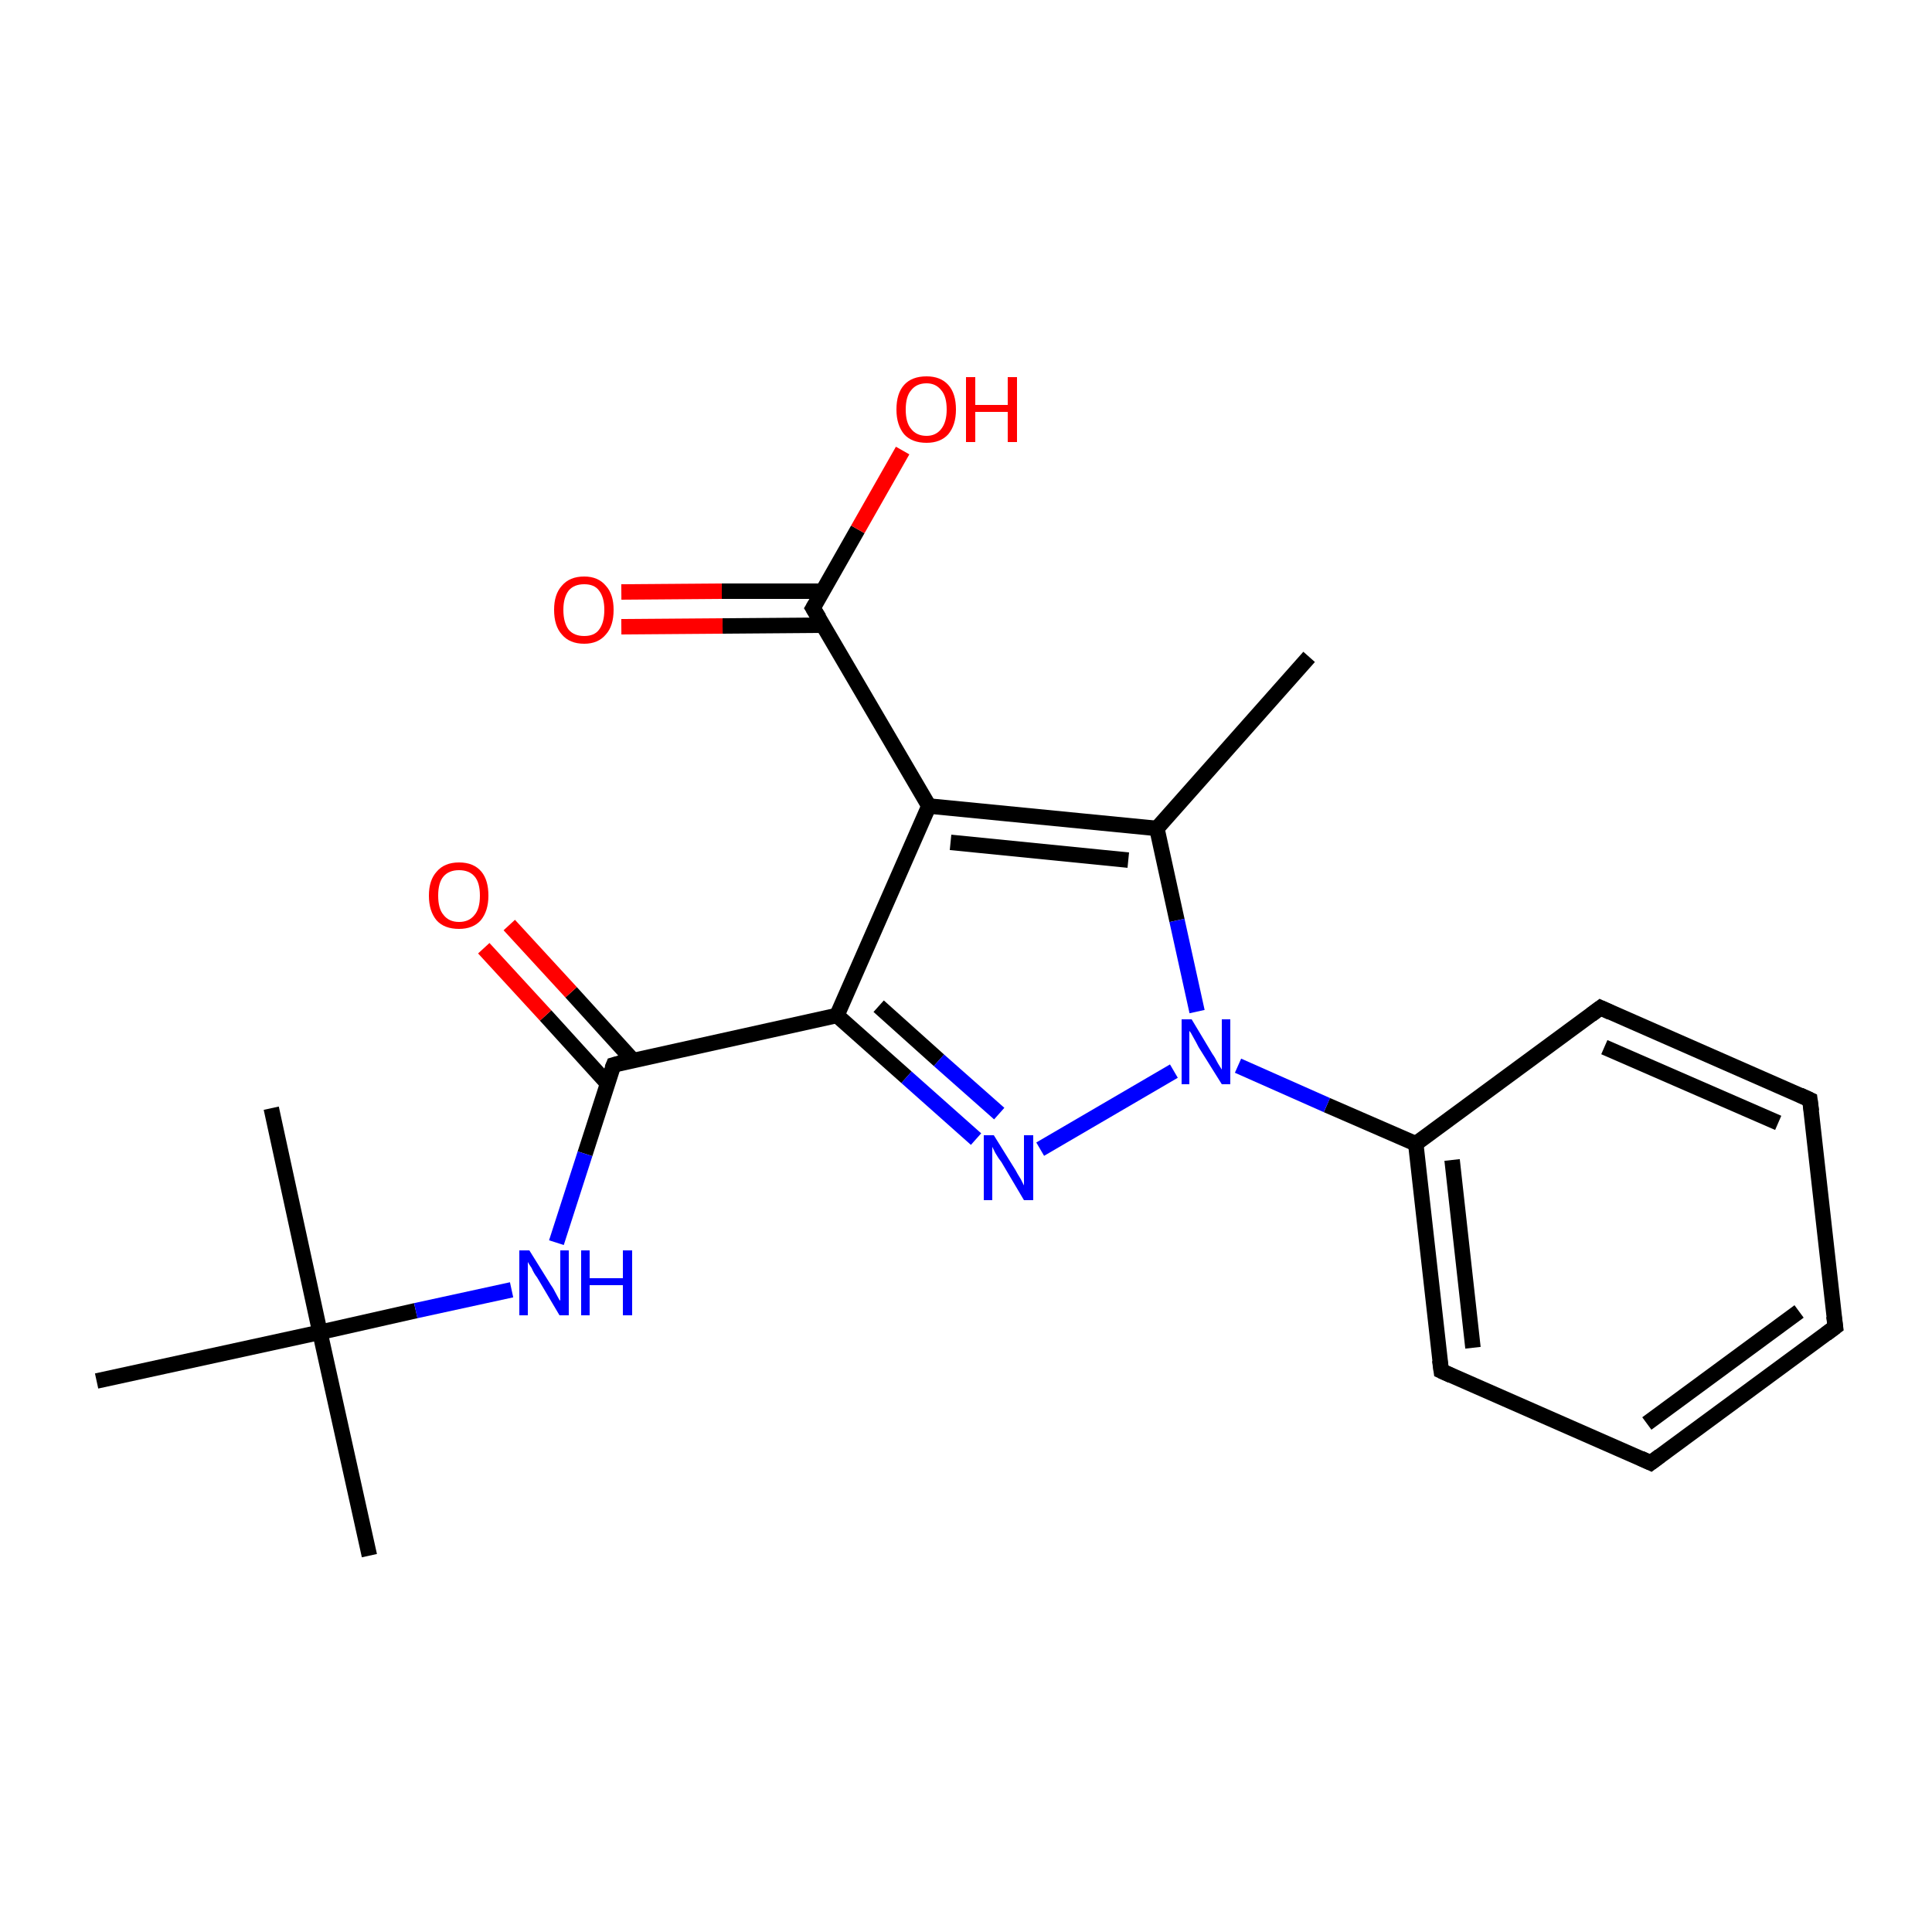 <?xml version='1.0' encoding='iso-8859-1'?>
<svg version='1.1' baseProfile='full'
              xmlns='http://www.w3.org/2000/svg'
                      xmlns:rdkit='http://www.rdkit.org/xml'
                      xmlns:xlink='http://www.w3.org/1999/xlink'
                  xml:space='preserve'
width='250px' height='250px' viewBox='0 0 250 250'>
<!-- END OF HEADER -->
<rect style='opacity:1.0;fill:#FFFFFF;stroke:none' width='250.0' height='250.0' x='0.0' y='0.0'> </rect>
<path class='bond-0 atom-0 atom-9' d='M 169.4,85.0 L 149.7,107.2' style='fill:none;fill-rule:evenodd;stroke:#000000;stroke-width:2.0px;stroke-linecap:butt;stroke-linejoin:miter;stroke-opacity:1' />
<path class='bond-1 atom-1 atom-15' d='M 47.8,201.3 L 41.4,172.4' style='fill:none;fill-rule:evenodd;stroke:#000000;stroke-width:2.0px;stroke-linecap:butt;stroke-linejoin:miter;stroke-opacity:1' />
<path class='bond-2 atom-2 atom-15' d='M 35.1,143.4 L 41.4,172.4' style='fill:none;fill-rule:evenodd;stroke:#000000;stroke-width:2.0px;stroke-linecap:butt;stroke-linejoin:miter;stroke-opacity:1' />
<path class='bond-3 atom-3 atom-15' d='M 12.5,178.7 L 41.4,172.4' style='fill:none;fill-rule:evenodd;stroke:#000000;stroke-width:2.0px;stroke-linecap:butt;stroke-linejoin:miter;stroke-opacity:1' />
<path class='bond-4 atom-4 atom-5' d='M 237.5,171.7 L 213.6,189.3' style='fill:none;fill-rule:evenodd;stroke:#000000;stroke-width:2.0px;stroke-linecap:butt;stroke-linejoin:miter;stroke-opacity:1' />
<path class='bond-4 atom-4 atom-5' d='M 232.8,169.7 L 213.1,184.2' style='fill:none;fill-rule:evenodd;stroke:#000000;stroke-width:2.0px;stroke-linecap:butt;stroke-linejoin:miter;stroke-opacity:1' />
<path class='bond-5 atom-4 atom-6' d='M 237.5,171.7 L 234.2,142.3' style='fill:none;fill-rule:evenodd;stroke:#000000;stroke-width:2.0px;stroke-linecap:butt;stroke-linejoin:miter;stroke-opacity:1' />
<path class='bond-6 atom-5 atom-7' d='M 213.6,189.3 L 186.5,177.4' style='fill:none;fill-rule:evenodd;stroke:#000000;stroke-width:2.0px;stroke-linecap:butt;stroke-linejoin:miter;stroke-opacity:1' />
<path class='bond-7 atom-6 atom-8' d='M 234.2,142.3 L 207.1,130.4' style='fill:none;fill-rule:evenodd;stroke:#000000;stroke-width:2.0px;stroke-linecap:butt;stroke-linejoin:miter;stroke-opacity:1' />
<path class='bond-7 atom-6 atom-8' d='M 230.1,145.3 L 207.6,135.5' style='fill:none;fill-rule:evenodd;stroke:#000000;stroke-width:2.0px;stroke-linecap:butt;stroke-linejoin:miter;stroke-opacity:1' />
<path class='bond-8 atom-7 atom-10' d='M 186.5,177.4 L 183.2,148.0' style='fill:none;fill-rule:evenodd;stroke:#000000;stroke-width:2.0px;stroke-linecap:butt;stroke-linejoin:miter;stroke-opacity:1' />
<path class='bond-8 atom-7 atom-10' d='M 190.6,174.4 L 187.9,150.1' style='fill:none;fill-rule:evenodd;stroke:#000000;stroke-width:2.0px;stroke-linecap:butt;stroke-linejoin:miter;stroke-opacity:1' />
<path class='bond-9 atom-8 atom-10' d='M 207.1,130.4 L 183.2,148.0' style='fill:none;fill-rule:evenodd;stroke:#000000;stroke-width:2.0px;stroke-linecap:butt;stroke-linejoin:miter;stroke-opacity:1' />
<path class='bond-10 atom-9 atom-11' d='M 149.7,107.2 L 120.2,104.3' style='fill:none;fill-rule:evenodd;stroke:#000000;stroke-width:2.0px;stroke-linecap:butt;stroke-linejoin:miter;stroke-opacity:1' />
<path class='bond-10 atom-9 atom-11' d='M 146.0,111.3 L 123.0,109.0' style='fill:none;fill-rule:evenodd;stroke:#000000;stroke-width:2.0px;stroke-linecap:butt;stroke-linejoin:miter;stroke-opacity:1' />
<path class='bond-11 atom-9 atom-18' d='M 149.7,107.2 L 152.3,119.1' style='fill:none;fill-rule:evenodd;stroke:#000000;stroke-width:2.0px;stroke-linecap:butt;stroke-linejoin:miter;stroke-opacity:1' />
<path class='bond-11 atom-9 atom-18' d='M 152.3,119.1 L 154.9,130.9' style='fill:none;fill-rule:evenodd;stroke:#0000FF;stroke-width:2.0px;stroke-linecap:butt;stroke-linejoin:miter;stroke-opacity:1' />
<path class='bond-12 atom-10 atom-18' d='M 183.2,148.0 L 171.7,143.0' style='fill:none;fill-rule:evenodd;stroke:#000000;stroke-width:2.0px;stroke-linecap:butt;stroke-linejoin:miter;stroke-opacity:1' />
<path class='bond-12 atom-10 atom-18' d='M 171.7,143.0 L 160.2,137.9' style='fill:none;fill-rule:evenodd;stroke:#0000FF;stroke-width:2.0px;stroke-linecap:butt;stroke-linejoin:miter;stroke-opacity:1' />
<path class='bond-13 atom-11 atom-12' d='M 120.2,104.3 L 108.3,131.4' style='fill:none;fill-rule:evenodd;stroke:#000000;stroke-width:2.0px;stroke-linecap:butt;stroke-linejoin:miter;stroke-opacity:1' />
<path class='bond-14 atom-11 atom-14' d='M 120.2,104.3 L 105.2,78.7' style='fill:none;fill-rule:evenodd;stroke:#000000;stroke-width:2.0px;stroke-linecap:butt;stroke-linejoin:miter;stroke-opacity:1' />
<path class='bond-15 atom-12 atom-13' d='M 108.3,131.4 L 79.4,137.8' style='fill:none;fill-rule:evenodd;stroke:#000000;stroke-width:2.0px;stroke-linecap:butt;stroke-linejoin:miter;stroke-opacity:1' />
<path class='bond-16 atom-12 atom-17' d='M 108.3,131.4 L 117.3,139.4' style='fill:none;fill-rule:evenodd;stroke:#000000;stroke-width:2.0px;stroke-linecap:butt;stroke-linejoin:miter;stroke-opacity:1' />
<path class='bond-16 atom-12 atom-17' d='M 117.3,139.4 L 126.3,147.4' style='fill:none;fill-rule:evenodd;stroke:#0000FF;stroke-width:2.0px;stroke-linecap:butt;stroke-linejoin:miter;stroke-opacity:1' />
<path class='bond-16 atom-12 atom-17' d='M 113.7,130.2 L 121.5,137.2' style='fill:none;fill-rule:evenodd;stroke:#000000;stroke-width:2.0px;stroke-linecap:butt;stroke-linejoin:miter;stroke-opacity:1' />
<path class='bond-16 atom-12 atom-17' d='M 121.5,137.2 L 129.3,144.1' style='fill:none;fill-rule:evenodd;stroke:#0000FF;stroke-width:2.0px;stroke-linecap:butt;stroke-linejoin:miter;stroke-opacity:1' />
<path class='bond-17 atom-13 atom-16' d='M 79.4,137.8 L 75.7,149.3' style='fill:none;fill-rule:evenodd;stroke:#000000;stroke-width:2.0px;stroke-linecap:butt;stroke-linejoin:miter;stroke-opacity:1' />
<path class='bond-17 atom-13 atom-16' d='M 75.7,149.3 L 72.0,160.8' style='fill:none;fill-rule:evenodd;stroke:#0000FF;stroke-width:2.0px;stroke-linecap:butt;stroke-linejoin:miter;stroke-opacity:1' />
<path class='bond-18 atom-13 atom-19' d='M 81.9,137.2 L 73.9,128.4' style='fill:none;fill-rule:evenodd;stroke:#000000;stroke-width:2.0px;stroke-linecap:butt;stroke-linejoin:miter;stroke-opacity:1' />
<path class='bond-18 atom-13 atom-19' d='M 73.9,128.4 L 65.9,119.7' style='fill:none;fill-rule:evenodd;stroke:#FF0000;stroke-width:2.0px;stroke-linecap:butt;stroke-linejoin:miter;stroke-opacity:1' />
<path class='bond-18 atom-13 atom-19' d='M 78.6,140.2 L 70.6,131.4' style='fill:none;fill-rule:evenodd;stroke:#000000;stroke-width:2.0px;stroke-linecap:butt;stroke-linejoin:miter;stroke-opacity:1' />
<path class='bond-18 atom-13 atom-19' d='M 70.6,131.4 L 62.6,122.7' style='fill:none;fill-rule:evenodd;stroke:#FF0000;stroke-width:2.0px;stroke-linecap:butt;stroke-linejoin:miter;stroke-opacity:1' />
<path class='bond-19 atom-14 atom-20' d='M 106.5,76.5 L 93.4,76.5' style='fill:none;fill-rule:evenodd;stroke:#000000;stroke-width:2.0px;stroke-linecap:butt;stroke-linejoin:miter;stroke-opacity:1' />
<path class='bond-19 atom-14 atom-20' d='M 93.4,76.5 L 80.4,76.6' style='fill:none;fill-rule:evenodd;stroke:#FF0000;stroke-width:2.0px;stroke-linecap:butt;stroke-linejoin:miter;stroke-opacity:1' />
<path class='bond-19 atom-14 atom-20' d='M 106.5,80.9 L 93.5,81.0' style='fill:none;fill-rule:evenodd;stroke:#000000;stroke-width:2.0px;stroke-linecap:butt;stroke-linejoin:miter;stroke-opacity:1' />
<path class='bond-19 atom-14 atom-20' d='M 93.5,81.0 L 80.4,81.1' style='fill:none;fill-rule:evenodd;stroke:#FF0000;stroke-width:2.0px;stroke-linecap:butt;stroke-linejoin:miter;stroke-opacity:1' />
<path class='bond-20 atom-14 atom-21' d='M 105.2,78.7 L 111.0,68.5' style='fill:none;fill-rule:evenodd;stroke:#000000;stroke-width:2.0px;stroke-linecap:butt;stroke-linejoin:miter;stroke-opacity:1' />
<path class='bond-20 atom-14 atom-21' d='M 111.0,68.5 L 116.8,58.3' style='fill:none;fill-rule:evenodd;stroke:#FF0000;stroke-width:2.0px;stroke-linecap:butt;stroke-linejoin:miter;stroke-opacity:1' />
<path class='bond-21 atom-15 atom-16' d='M 41.4,172.4 L 53.8,169.6' style='fill:none;fill-rule:evenodd;stroke:#000000;stroke-width:2.0px;stroke-linecap:butt;stroke-linejoin:miter;stroke-opacity:1' />
<path class='bond-21 atom-15 atom-16' d='M 53.8,169.6 L 66.2,166.9' style='fill:none;fill-rule:evenodd;stroke:#0000FF;stroke-width:2.0px;stroke-linecap:butt;stroke-linejoin:miter;stroke-opacity:1' />
<path class='bond-22 atom-17 atom-18' d='M 134.6,148.7 L 151.9,138.6' style='fill:none;fill-rule:evenodd;stroke:#0000FF;stroke-width:2.0px;stroke-linecap:butt;stroke-linejoin:miter;stroke-opacity:1' />
<path d='M 236.3,172.6 L 237.5,171.7 L 237.3,170.3' style='fill:none;stroke:#000000;stroke-width:2.0px;stroke-linecap:butt;stroke-linejoin:miter;stroke-opacity:1;' />
<path d='M 214.8,188.4 L 213.6,189.3 L 212.3,188.7' style='fill:none;stroke:#000000;stroke-width:2.0px;stroke-linecap:butt;stroke-linejoin:miter;stroke-opacity:1;' />
<path d='M 234.4,143.8 L 234.2,142.3 L 232.9,141.7' style='fill:none;stroke:#000000;stroke-width:2.0px;stroke-linecap:butt;stroke-linejoin:miter;stroke-opacity:1;' />
<path d='M 187.8,178.0 L 186.5,177.4 L 186.3,176.0' style='fill:none;stroke:#000000;stroke-width:2.0px;stroke-linecap:butt;stroke-linejoin:miter;stroke-opacity:1;' />
<path d='M 208.4,131.0 L 207.1,130.4 L 205.9,131.3' style='fill:none;stroke:#000000;stroke-width:2.0px;stroke-linecap:butt;stroke-linejoin:miter;stroke-opacity:1;' />
<path d='M 80.8,137.4 L 79.4,137.8 L 79.2,138.3' style='fill:none;stroke:#000000;stroke-width:2.0px;stroke-linecap:butt;stroke-linejoin:miter;stroke-opacity:1;' />
<path d='M 106.0,80.0 L 105.2,78.7 L 105.5,78.2' style='fill:none;stroke:#000000;stroke-width:2.0px;stroke-linecap:butt;stroke-linejoin:miter;stroke-opacity:1;' />
<path class='atom-16' d='M 68.5 161.8
L 71.3 166.3
Q 71.6 166.7, 72.0 167.5
Q 72.4 168.3, 72.5 168.3
L 72.5 161.8
L 73.6 161.8
L 73.6 170.2
L 72.4 170.2
L 69.5 165.3
Q 69.1 164.8, 68.8 164.1
Q 68.4 163.5, 68.3 163.3
L 68.3 170.2
L 67.2 170.2
L 67.2 161.8
L 68.5 161.8
' fill='#0000FF'/>
<path class='atom-16' d='M 75.2 161.8
L 76.3 161.8
L 76.3 165.4
L 80.6 165.4
L 80.6 161.8
L 81.8 161.8
L 81.8 170.2
L 80.6 170.2
L 80.6 166.3
L 76.3 166.3
L 76.3 170.2
L 75.2 170.2
L 75.2 161.8
' fill='#0000FF'/>
<path class='atom-17' d='M 128.6 146.9
L 131.4 151.4
Q 131.6 151.8, 132.1 152.6
Q 132.5 153.4, 132.5 153.4
L 132.5 146.9
L 133.7 146.9
L 133.7 155.3
L 132.5 155.3
L 129.6 150.4
Q 129.2 149.9, 128.8 149.2
Q 128.5 148.6, 128.4 148.4
L 128.4 155.3
L 127.3 155.3
L 127.3 146.9
L 128.6 146.9
' fill='#0000FF'/>
<path class='atom-18' d='M 154.2 131.9
L 156.9 136.4
Q 157.2 136.8, 157.6 137.6
Q 158.1 138.4, 158.1 138.4
L 158.1 131.9
L 159.2 131.9
L 159.2 140.3
L 158.1 140.3
L 155.1 135.5
Q 154.8 134.9, 154.4 134.2
Q 154.1 133.6, 153.9 133.4
L 153.9 140.3
L 152.9 140.3
L 152.9 131.9
L 154.2 131.9
' fill='#0000FF'/>
<path class='atom-19' d='M 55.5 115.9
Q 55.5 113.9, 56.5 112.8
Q 57.5 111.6, 59.4 111.6
Q 61.3 111.6, 62.3 112.8
Q 63.2 113.9, 63.2 115.9
Q 63.2 117.9, 62.2 119.1
Q 61.2 120.2, 59.4 120.2
Q 57.5 120.2, 56.5 119.1
Q 55.5 117.9, 55.5 115.9
M 59.4 119.3
Q 60.7 119.3, 61.4 118.4
Q 62.1 117.6, 62.1 115.9
Q 62.1 114.2, 61.4 113.4
Q 60.7 112.6, 59.4 112.6
Q 58.1 112.6, 57.4 113.4
Q 56.7 114.2, 56.7 115.9
Q 56.7 117.6, 57.4 118.4
Q 58.1 119.3, 59.4 119.3
' fill='#FF0000'/>
<path class='atom-20' d='M 71.7 78.9
Q 71.7 76.9, 72.7 75.8
Q 73.7 74.6, 75.6 74.6
Q 77.4 74.6, 78.4 75.8
Q 79.4 76.9, 79.4 78.9
Q 79.4 81.0, 78.4 82.1
Q 77.4 83.3, 75.6 83.3
Q 73.7 83.3, 72.7 82.1
Q 71.7 81.0, 71.7 78.9
M 75.6 82.3
Q 76.9 82.3, 77.5 81.5
Q 78.2 80.6, 78.2 78.9
Q 78.2 77.3, 77.5 76.4
Q 76.9 75.6, 75.6 75.6
Q 74.3 75.6, 73.6 76.4
Q 72.9 77.3, 72.9 78.9
Q 72.9 80.6, 73.6 81.5
Q 74.3 82.3, 75.6 82.3
' fill='#FF0000'/>
<path class='atom-21' d='M 116.0 53.0
Q 116.0 50.9, 117.0 49.8
Q 118.0 48.7, 119.9 48.7
Q 121.7 48.7, 122.7 49.8
Q 123.7 50.9, 123.7 53.0
Q 123.7 55.0, 122.7 56.2
Q 121.7 57.3, 119.9 57.3
Q 118.0 57.3, 117.0 56.2
Q 116.0 55.0, 116.0 53.0
M 119.9 56.4
Q 121.1 56.4, 121.8 55.5
Q 122.5 54.6, 122.5 53.0
Q 122.5 51.3, 121.8 50.5
Q 121.1 49.6, 119.9 49.6
Q 118.6 49.6, 117.9 50.5
Q 117.2 51.3, 117.2 53.0
Q 117.2 54.7, 117.9 55.5
Q 118.6 56.4, 119.9 56.4
' fill='#FF0000'/>
<path class='atom-21' d='M 125.0 48.8
L 126.2 48.8
L 126.2 52.4
L 130.4 52.4
L 130.4 48.8
L 131.6 48.8
L 131.6 57.2
L 130.4 57.2
L 130.4 53.3
L 126.2 53.3
L 126.2 57.2
L 125.0 57.2
L 125.0 48.8
' fill='#FF0000'/>
</svg>
